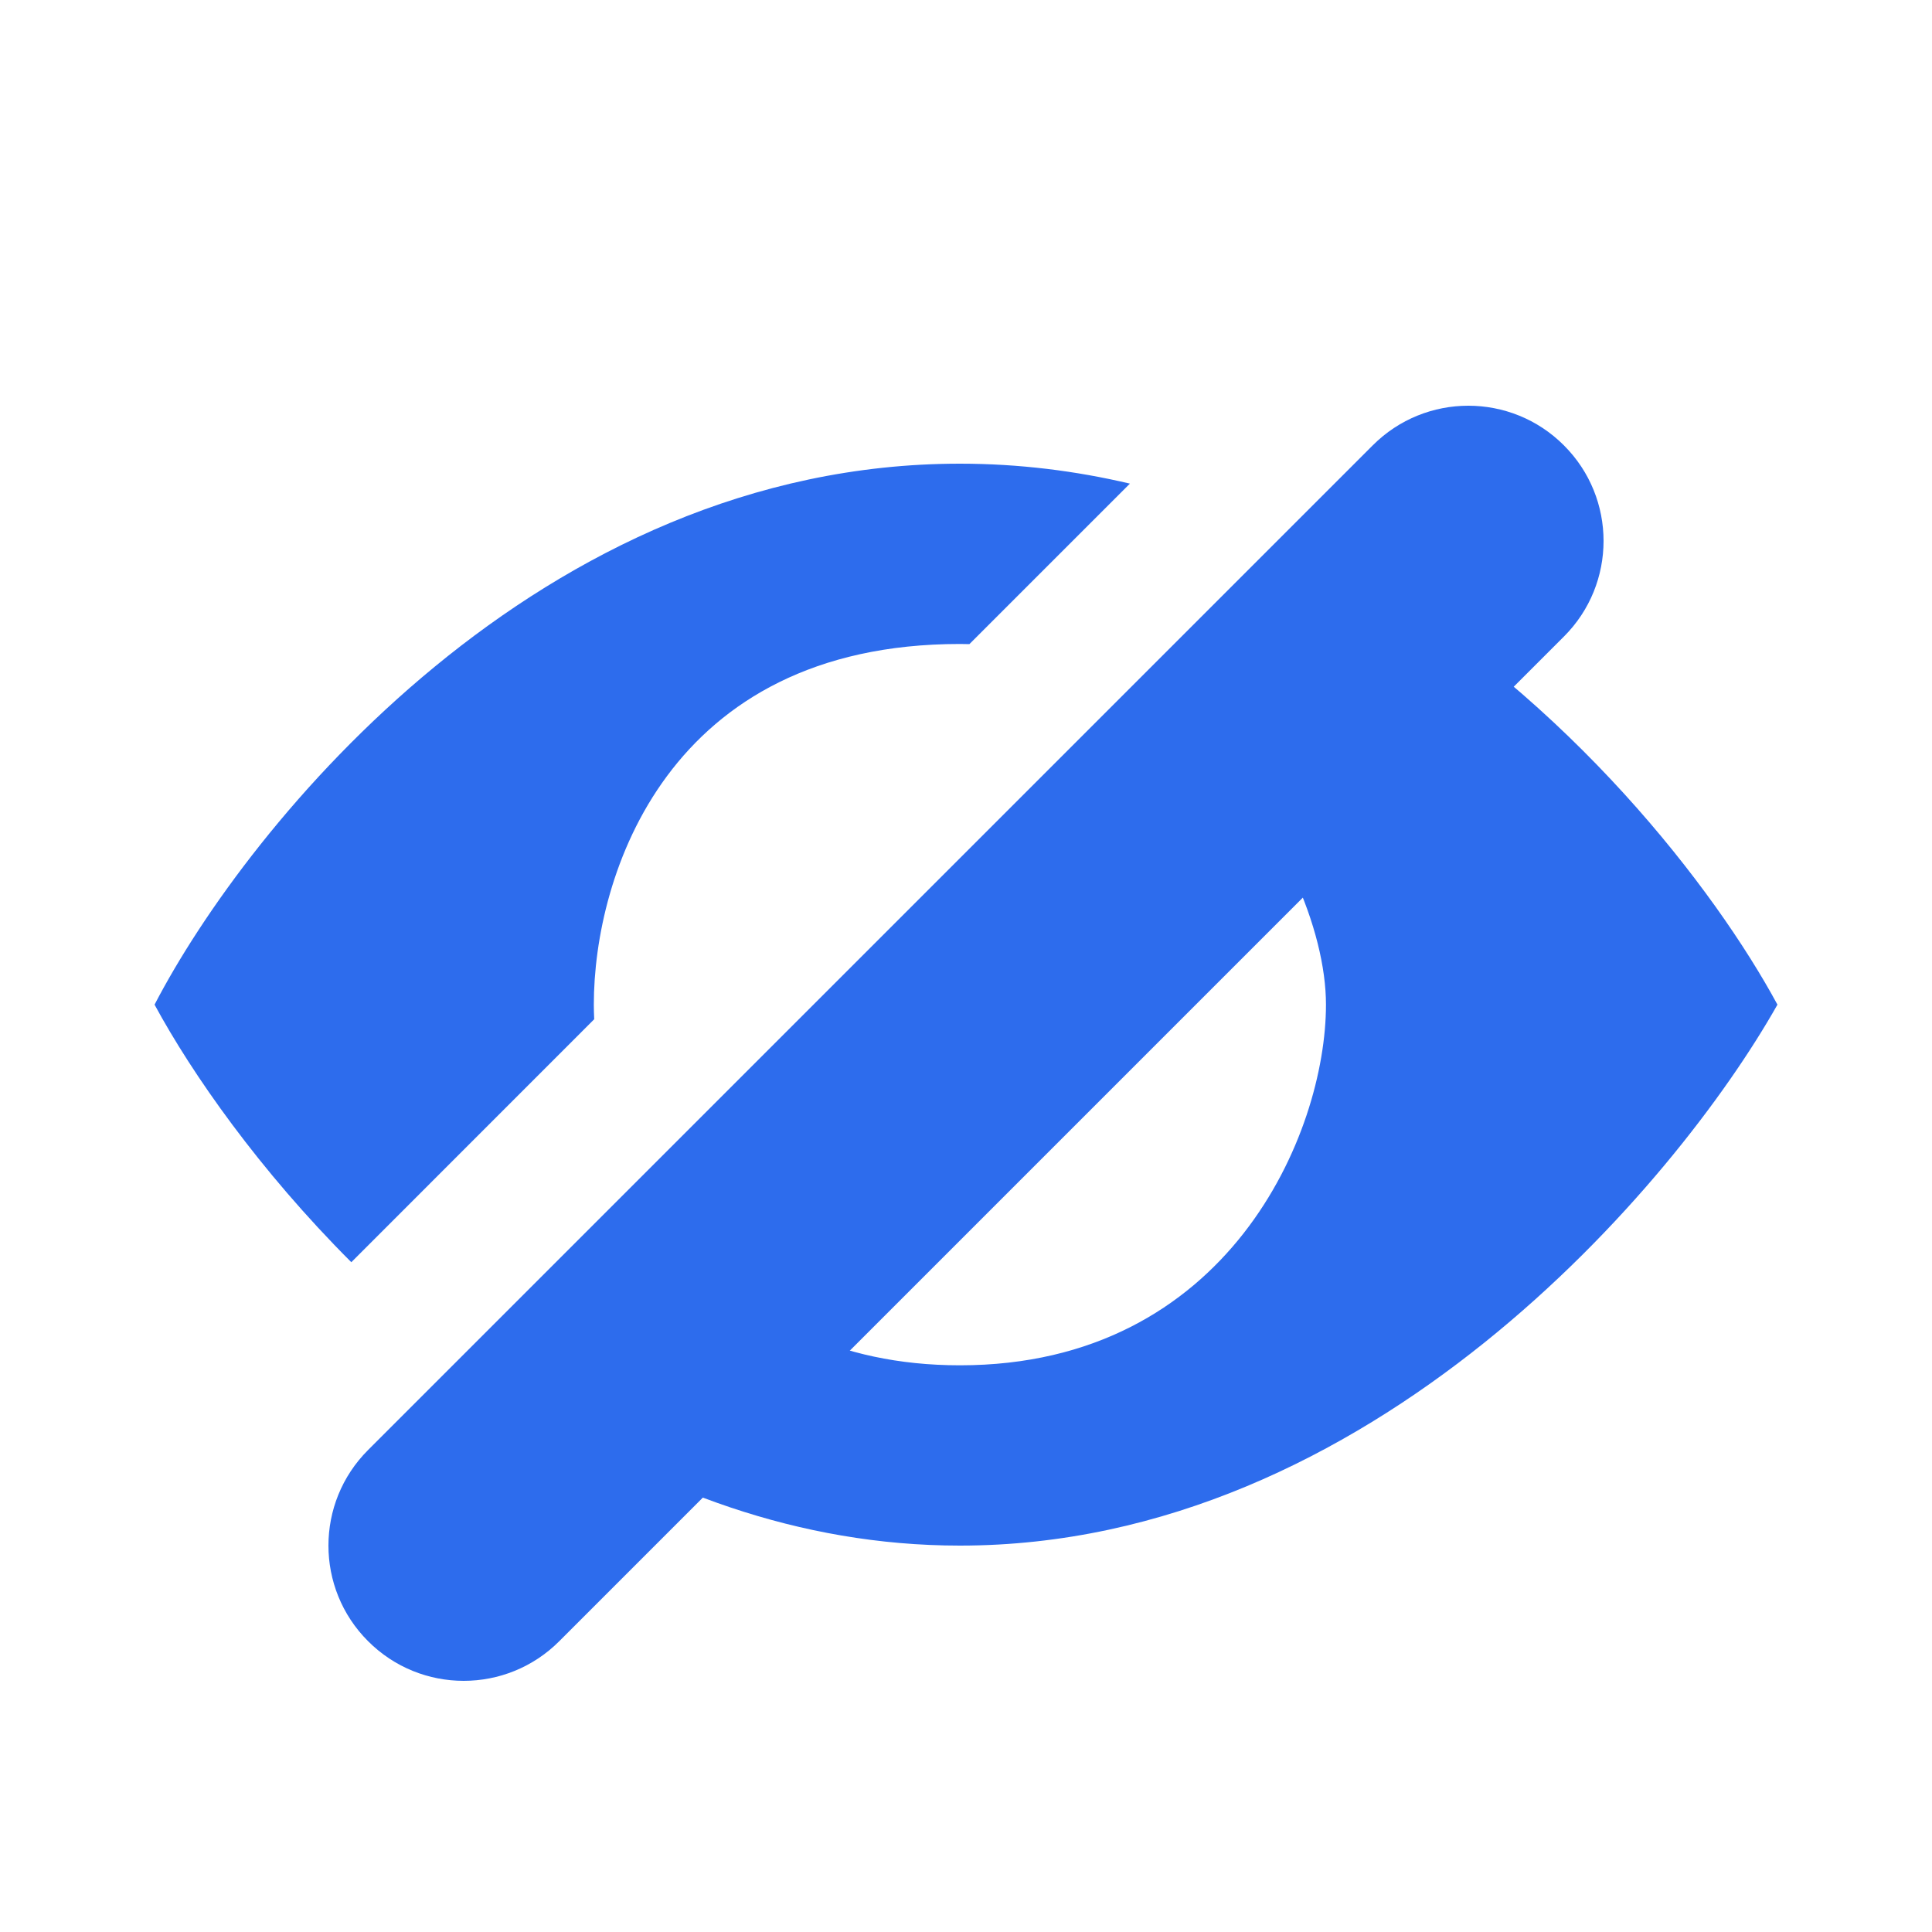 <svg width="25" height="25" viewBox="0 0 25 25" fill="none" xmlns="http://www.w3.org/2000/svg">
<path fillRule="evenodd" clipRule="evenodd" d="M14.621 6.258C13.92 6.093 13.186 6 12.421 6C6.989 6 3.211 10.667 2 13C2.486 13.898 3.356 15.143 4.546 16.333L7.689 13.189C7.686 13.124 7.684 13.061 7.684 13C7.684 11.333 8.632 8.333 12.421 8.333C12.462 8.333 12.503 8.334 12.544 8.335L14.621 6.258ZM8.938 16.183C9.692 17.032 10.823 17.667 12.421 17.667C15.895 17.667 17.158 14.667 17.158 13C17.158 12.037 16.578 10.629 15.51 9.612L17.634 7.487C20.309 9.057 22.192 11.506 23 13C21.684 15.333 17.726 20 12.421 20C10.323 20 8.452 19.27 6.878 18.243L8.938 16.183Z" fill="#2D6CED"/>
<path d="M4.763 18.763C4.079 19.446 4.079 20.554 4.763 21.237C5.446 21.921 6.554 21.921 7.237 21.237L4.763 18.763ZM20.237 8.237C20.921 7.554 20.921 6.446 20.237 5.763C19.554 5.079 18.446 5.079 17.763 5.763L20.237 8.237ZM7.237 21.237L20.237 8.237L17.763 5.763L4.763 18.763L7.237 21.237Z" fill="#2D6CED"/>
</svg>
